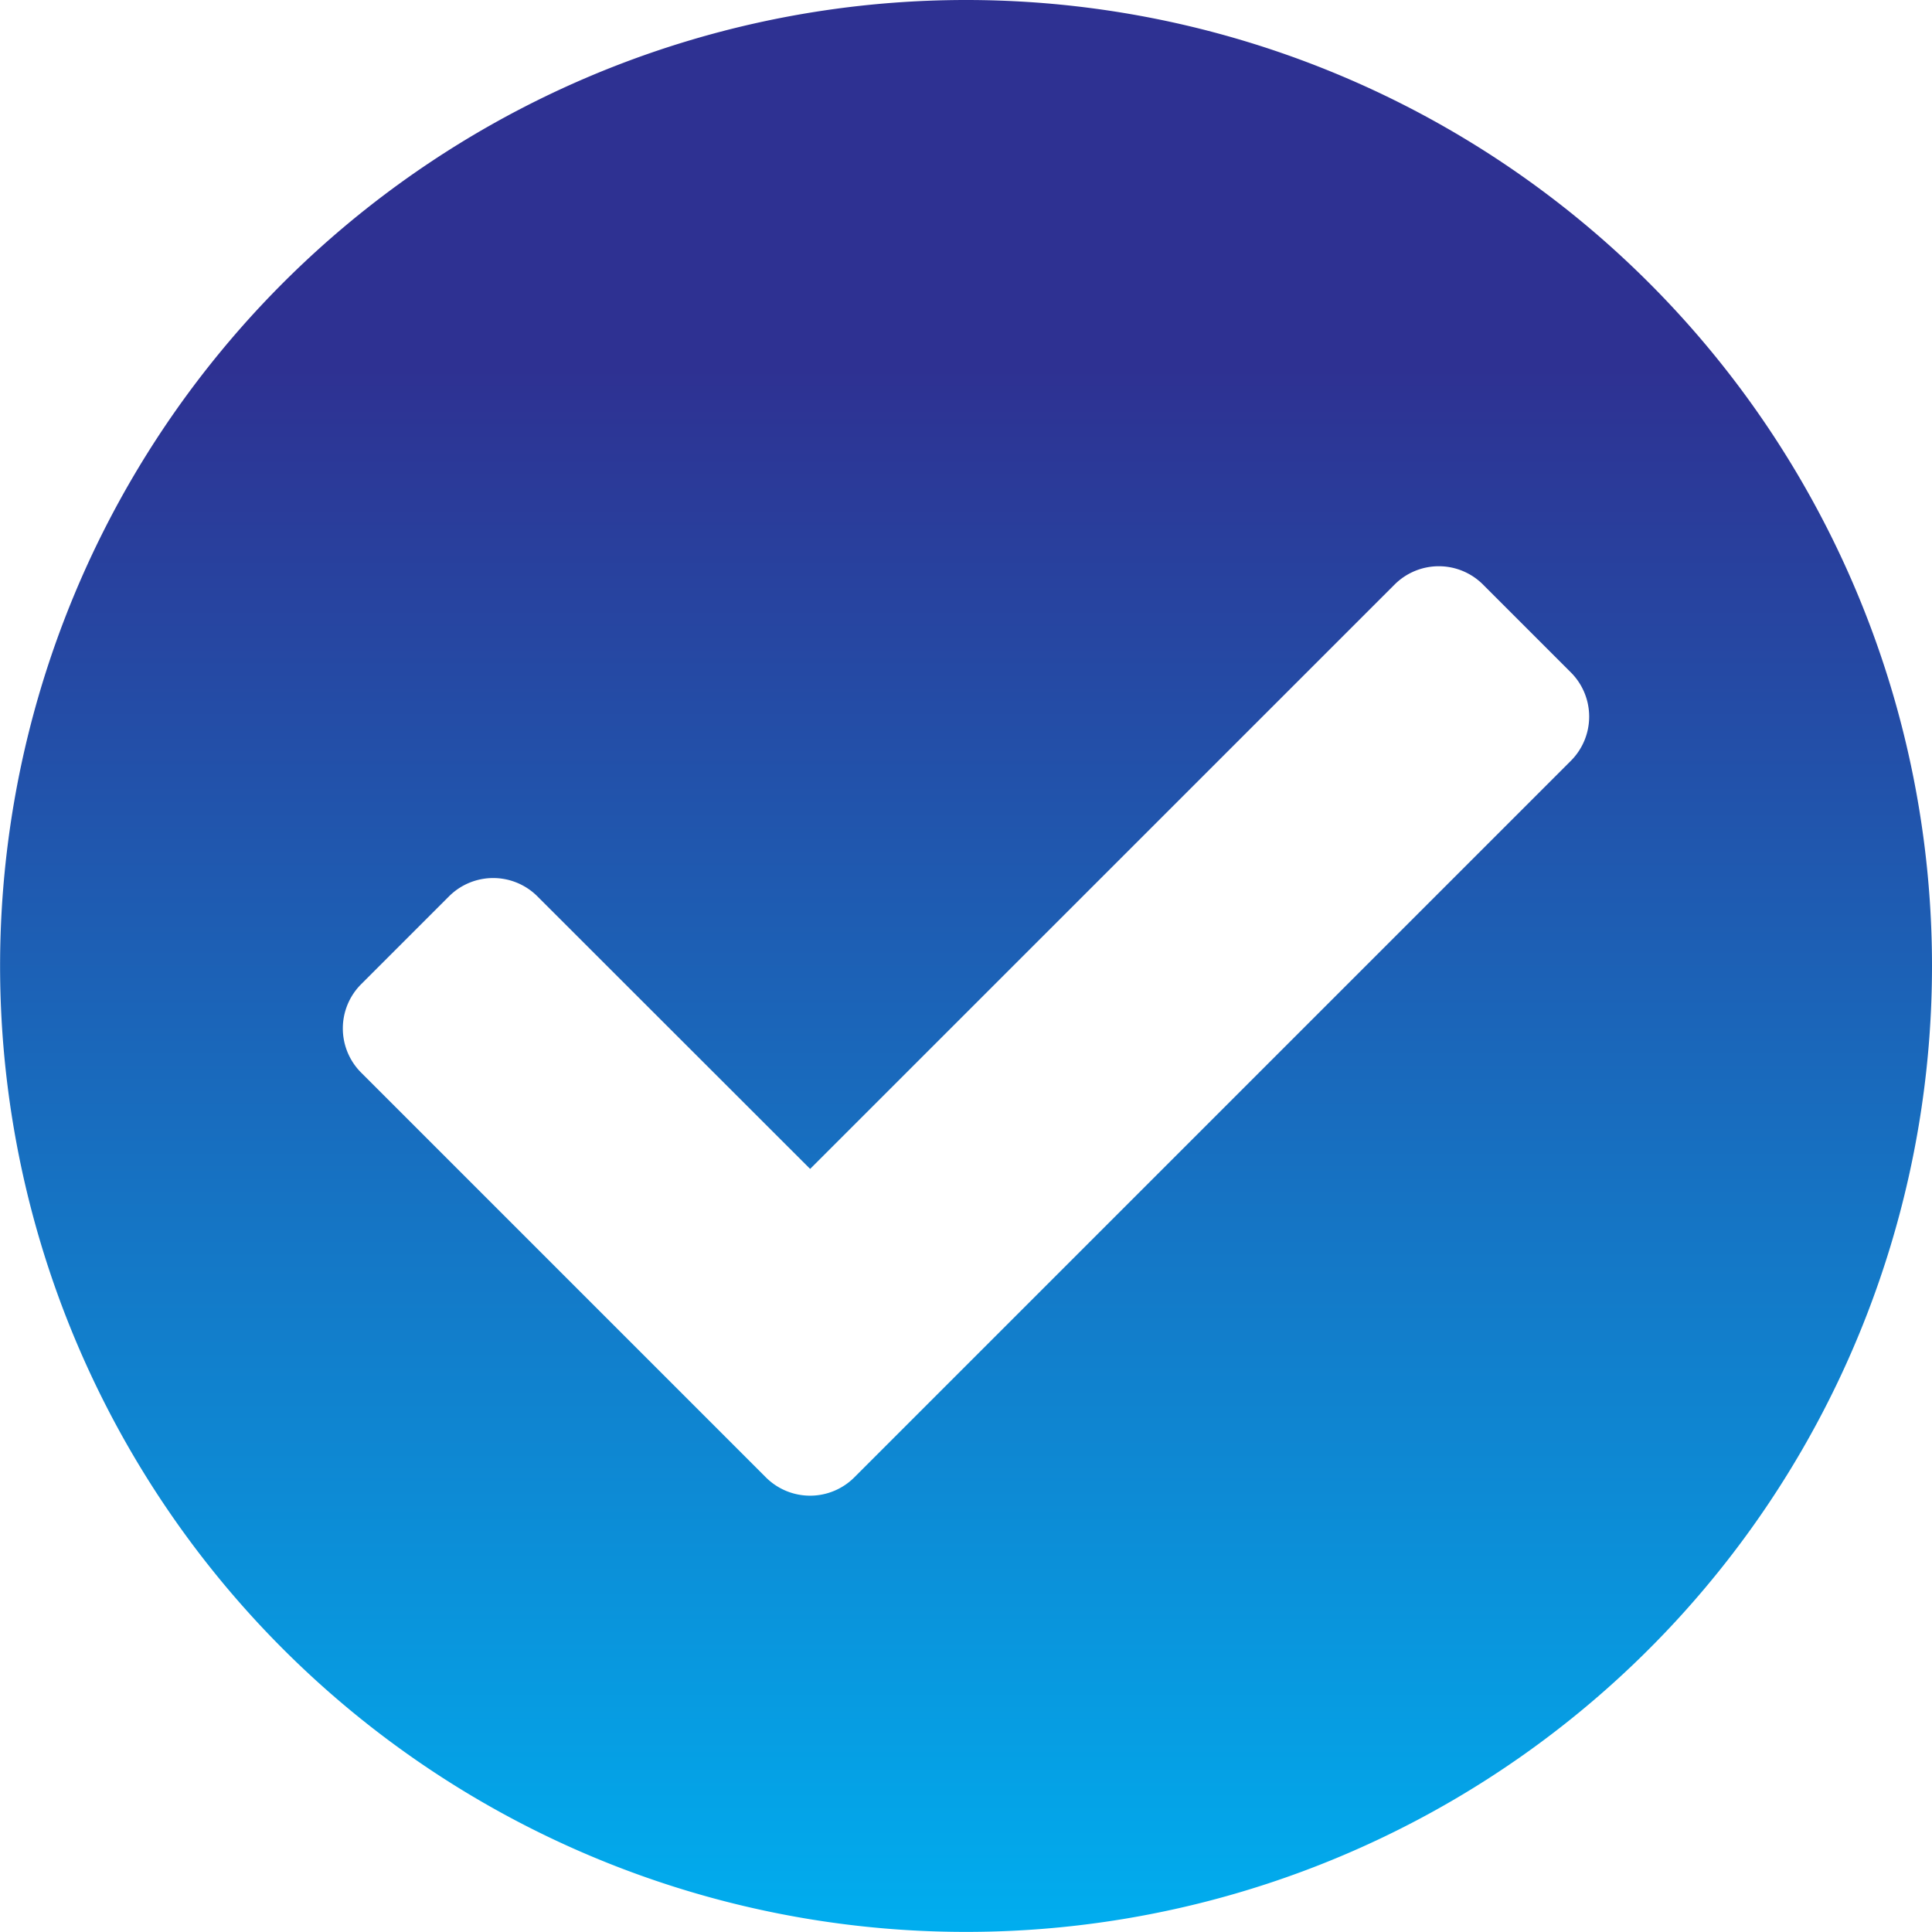 <svg xmlns="http://www.w3.org/2000/svg" xmlns:xlink="http://www.w3.org/1999/xlink" width="21.637" height="21.637" viewBox="0 0 21.637 21.637"><defs><linearGradient id="linear-gradient" x1="0.5" x2="0.5" y2="1" gradientUnits="objectBoundingBox"><stop offset="0.193" stop-color="#2e3192"></stop><stop offset="1" stop-color="#00aeef"></stop></linearGradient></defs><path id="Icon_awesome-check-circle" data-name="Icon awesome-check-circle" d="M22.2,11.381A10.818,10.818,0,1,1,11.381.563,10.818,10.818,0,0,1,22.2,11.381ZM10.13,17.109l8.027-8.027a.7.7,0,0,0,0-.987l-.987-.987a.7.7,0,0,0-.987,0L9.636,13.654,6.58,10.6a.7.7,0,0,0-.987,0l-.987.987a.7.7,0,0,0,0,.987l4.537,4.537A.7.7,0,0,0,10.13,17.109Z" transform="translate(-0.563 -0.563)" fill="url(#linear-gradient)"></path></svg>